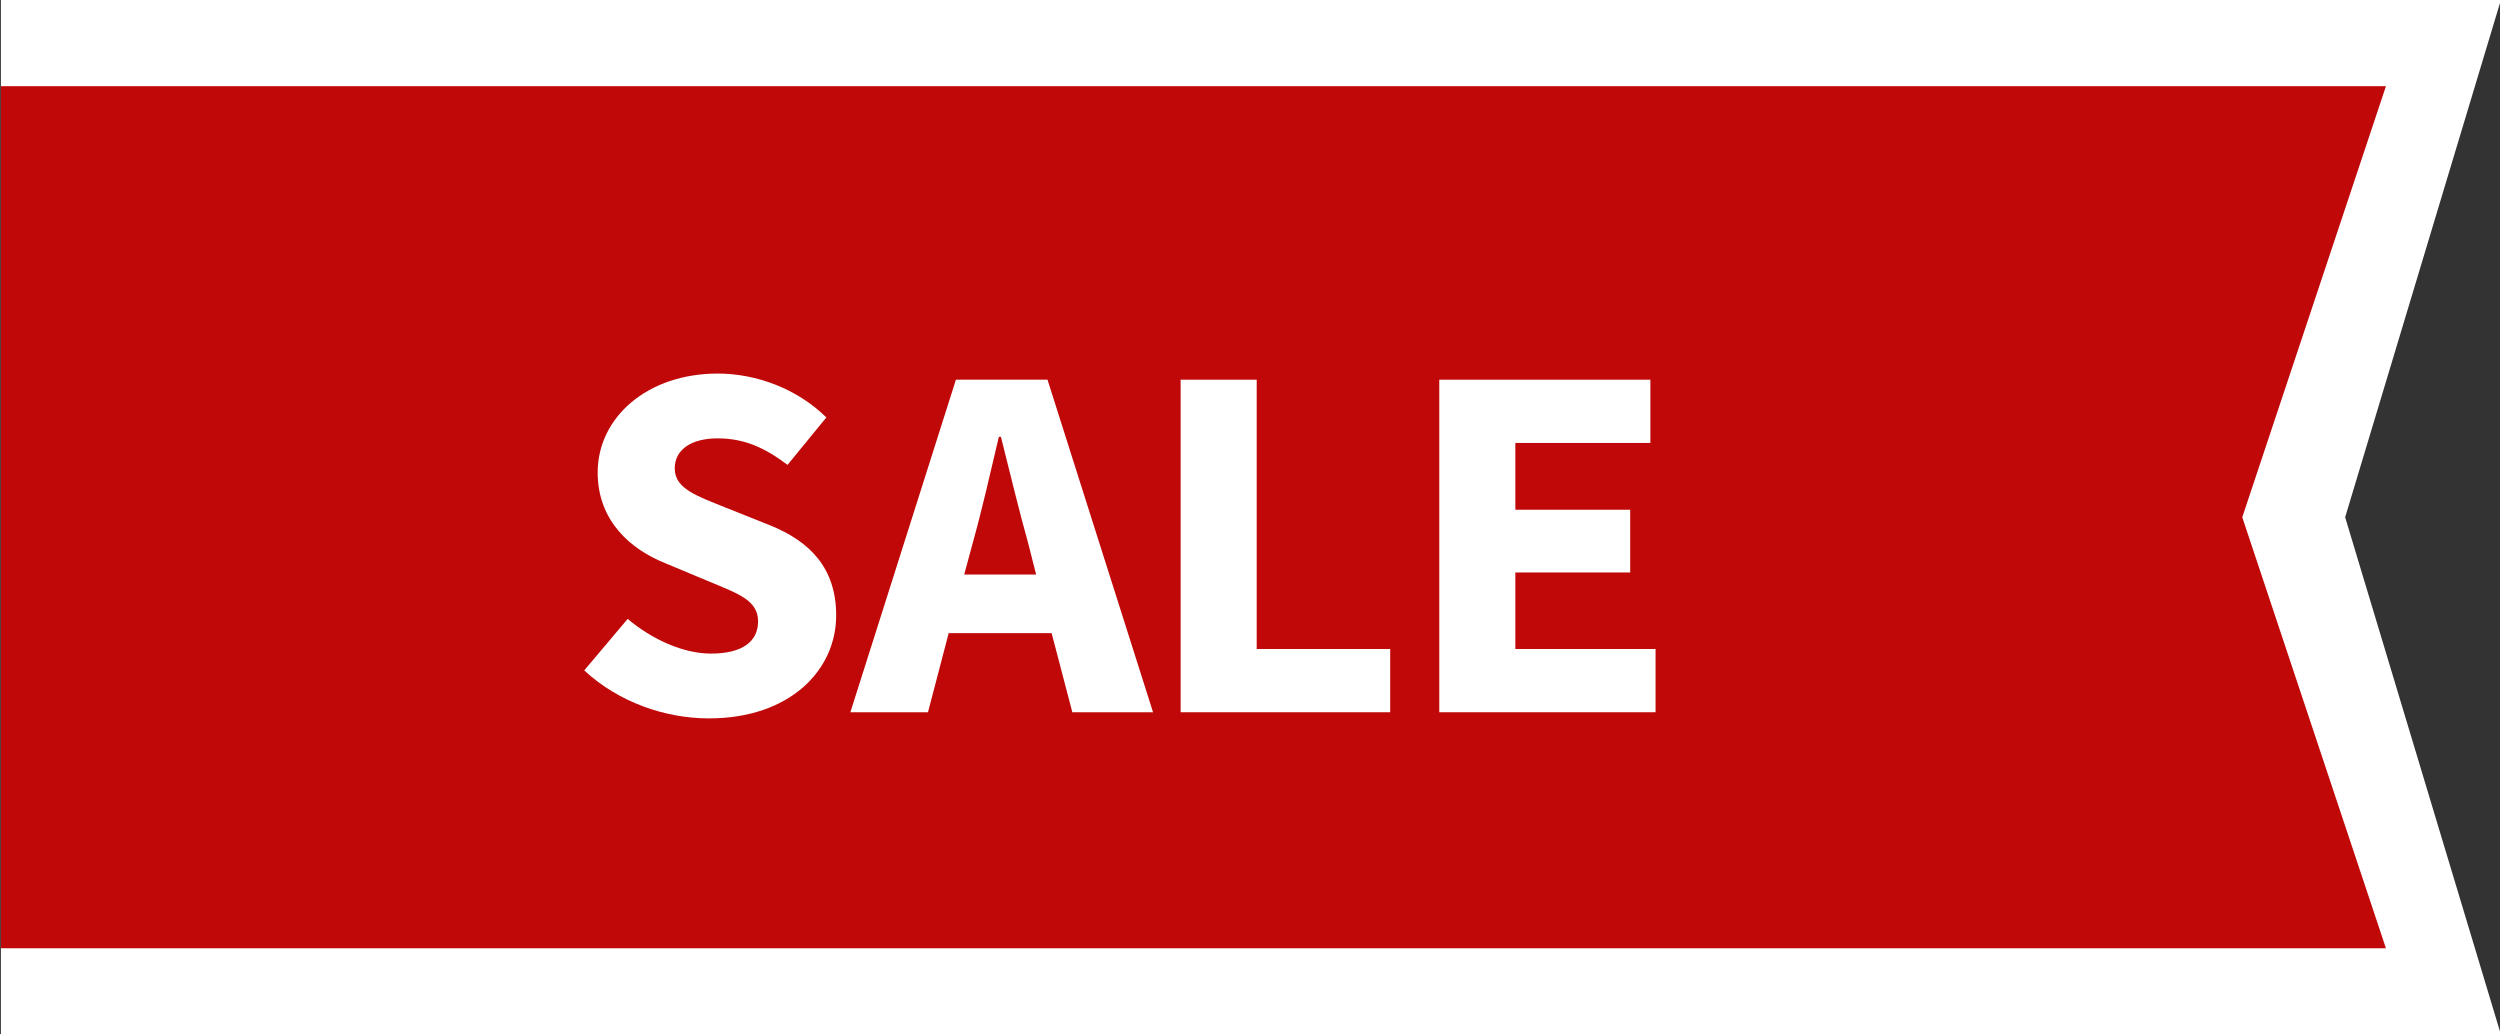 <?xml version="1.0" encoding="utf-8"?>
<!-- Generator: Adobe Illustrator 14.0.0, SVG Export Plug-In . SVG Version: 6.00 Build 43363)  -->
<!DOCTYPE svg PUBLIC "-//W3C//DTD SVG 1.1//EN" "http://www.w3.org/Graphics/SVG/1.1/DTD/svg11.dtd">
<svg version="1.1" id="Ebene_1" xmlns:x="http://ns.adobe.com/Extensibility/1.0/" xmlns:i="http://ns.adobe.com/AdobeIllustrator/10.0/" xmlns:graph="http://ns.adobe.com/Graphs/1.0/"
	 xmlns="http://www.w3.org/2000/svg" xmlns:xlink="http://www.w3.org/1999/xlink" x="0px" y="0px" width="87px" height="36px"
	 viewBox="0 0 87 36" enable-background="new 0 0 87 36" xml:space="preserve">
<rect x="0" y="0" width="87" height="36" fill="#333333" stroke="none"/>
<g>
	<polygon fill-rule="evenodd" clip-rule="evenodd" fill="#FFFFFF" points="81.611,18 87.031,36 0.031,36 0.031,0 87.031,0 	"/>
</g>
<g>
	<polygon fill-rule="evenodd" clip-rule="evenodd" fill="#C00808" points="78.031,18 83.031,33 0.031,33 0.031,3 83.031,3 	"/>
</g>
<g>
	<path fill="#FFFFFF" d="M20.331,23.33C21.519,24.432,23.14,25,24.67,25c2.809,0,4.429-1.67,4.429-3.585
		c0-1.633-0.9-2.575-2.323-3.143l-1.513-0.604c-1.008-0.408-1.782-0.657-1.782-1.366c0-0.657,0.576-1.047,1.494-1.047
		c0.937,0,1.657,0.337,2.431,0.923l1.351-1.651C27.749,13.533,26.327,13,24.976,13c-2.449,0-4.177,1.526-4.177,3.443
		c0,1.687,1.152,2.68,2.359,3.159l1.53,0.64c1.026,0.426,1.693,0.656,1.693,1.384c0,0.693-0.541,1.119-1.639,1.119
		c-0.972,0-2.053-0.497-2.899-1.207L20.331,23.33z"/>
	<path fill="#FFFFFF" d="M33.554,19.993l0.288-1.064c0.324-1.154,0.63-2.502,0.918-3.728h0.072c0.306,1.208,0.63,2.574,0.955,3.728
		l0.27,1.064H33.554z M37.317,24.786h2.809l-3.673-11.573h-3.187l-3.673,11.573h2.701l0.72-2.752h3.583L37.317,24.786z"/>
	<path fill="#FFFFFF" d="M41.087,24.786h7.292v-2.201h-4.646v-9.372h-2.647V24.786z"/>
	<path fill="#FFFFFF" d="M50.087,24.786h7.526v-2.201h-4.879v-2.663h3.997v-2.183h-3.997v-2.325h4.699v-2.201h-7.346V24.786z"/>
</g>
</svg>
